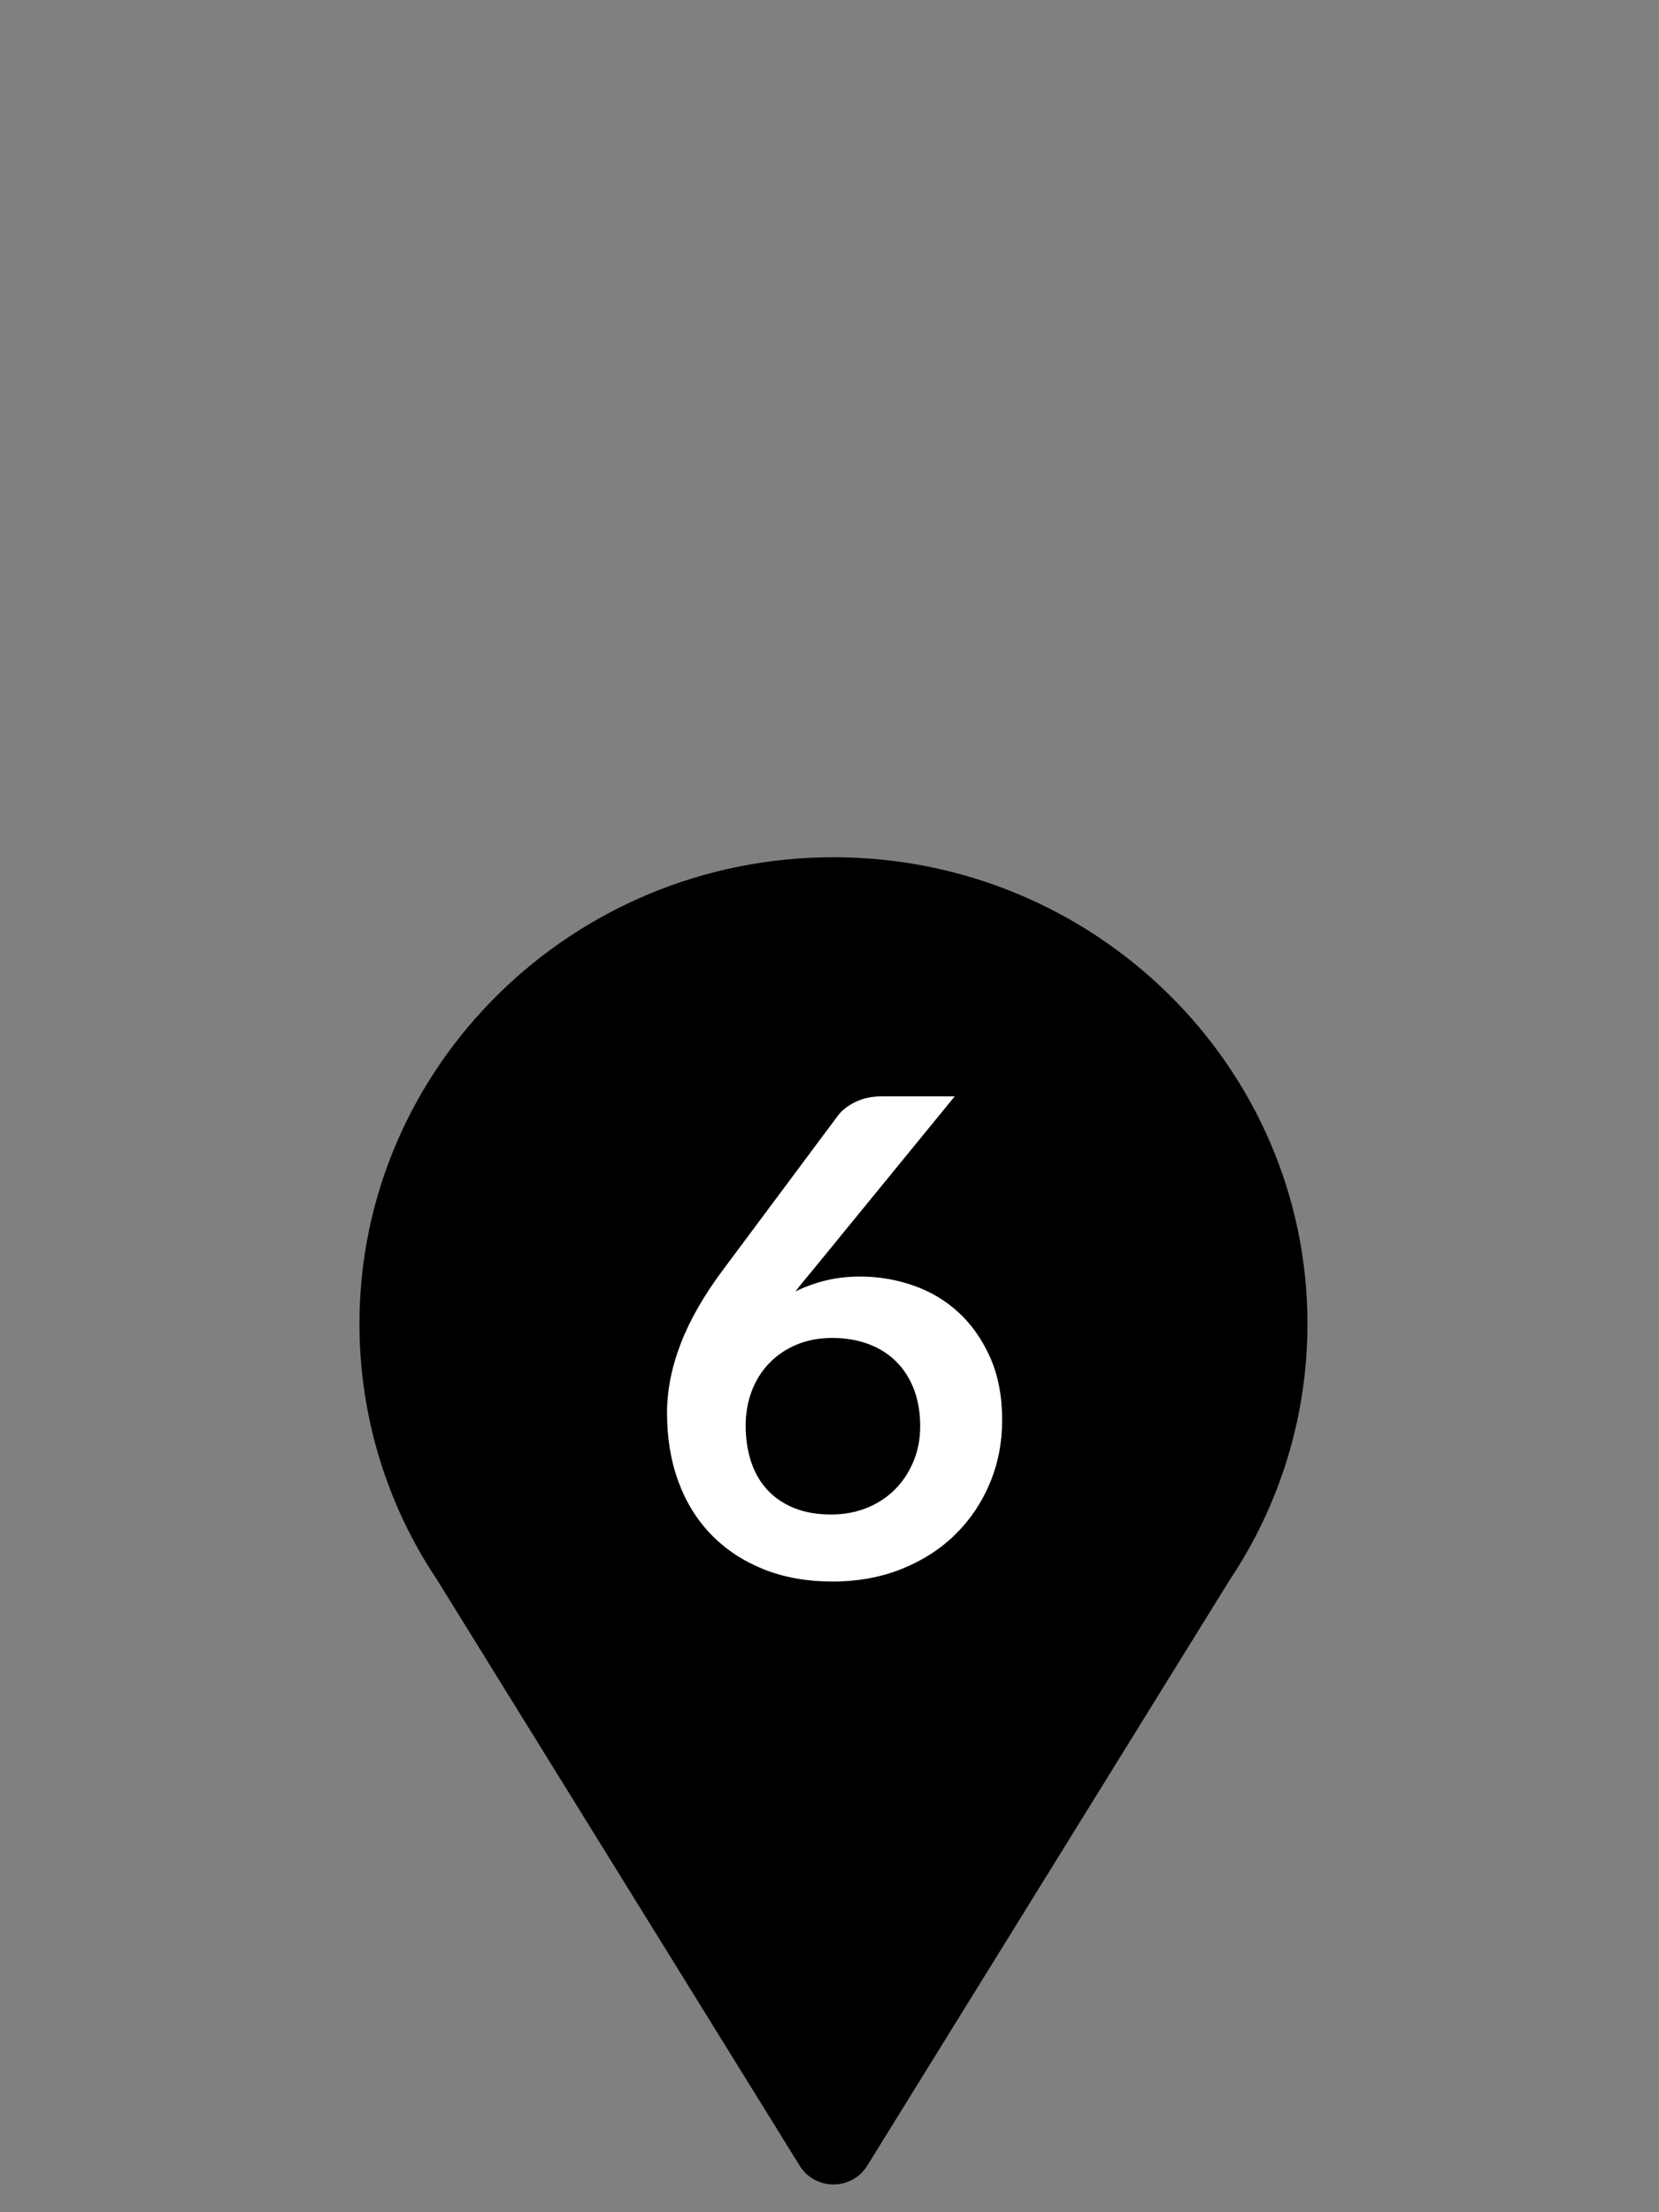 <?xml version="1.0" encoding="UTF-8"?>
<svg width="60px" height="80px" viewBox="0 0 60 80" version="1.1" xmlns="http://www.w3.org/2000/svg" xmlns:xlink="http://www.w3.org/1999/xlink">
    <rect x="0" y="0" width="60" height="80" fill="#808080" stroke="none"/>
    <!-- Generator: Sketch 52.6 (67491) - http://www.bohemiancoding.com/sketch -->
    <title>icon-marker-6</title>
    <desc>Created with Sketch.</desc>
    <g id="Page-1" stroke="none" stroke-width="1" fill="none" fill-rule="evenodd">
        <path d="M13,47.873 C13,51.183 13.974,54.389 15.793,57.107 L28.926,78.326 C29.186,78.742 29.646,78.996 30.143,78.996 C30.64,78.996 31.1,78.742 31.359,78.326 L44.469,57.144 C46.312,54.389 47.286,51.183 47.286,47.873 C47.286,38.569 39.596,31 30.143,31 C20.69,31 13,38.569 13,47.873 Z" id="pin" fill="#000000" fill-rule="nonzero"></path>
        <path d="M31.12,46.164 C31.776,46.164 32.414,46.272 33.034,46.488 C33.654,46.704 34.2,47.03 34.672,47.466 C35.144,47.902 35.524,48.444 35.812,49.092 C36.1,49.74 36.244,50.496 36.244,51.36 C36.244,52.168 36.096,52.926 35.8,53.634 C35.504,54.342 35.088,54.96 34.552,55.488 C34.016,56.016 33.37,56.432 32.614,56.736 C31.858,57.04 31.024,57.192 30.112,57.192 C29.184,57.192 28.352,57.044 27.616,56.748 C26.88,56.452 26.252,56.038 25.732,55.506 C25.212,54.974 24.814,54.334 24.538,53.586 C24.262,52.838 24.124,52.008 24.124,51.096 C24.124,50.28 24.29,49.442 24.622,48.582 C24.954,47.722 25.468,46.828 26.164,45.9 L30.304,40.344 C30.448,40.152 30.658,39.988 30.934,39.852 C31.21,39.716 31.528,39.648 31.888,39.648 L34.528,39.648 L29.38,45.948 C29.268,46.084 29.162,46.212 29.062,46.332 C28.962,46.452 28.864,46.576 28.768,46.704 C29.104,46.536 29.466,46.404 29.854,46.308 C30.242,46.212 30.664,46.164 31.12,46.164 Z M26.968,51.552 C26.968,52.032 27.034,52.47 27.166,52.866 C27.298,53.262 27.494,53.6 27.754,53.88 C28.014,54.16 28.336,54.378 28.72,54.534 C29.104,54.69 29.548,54.768 30.052,54.768 C30.524,54.768 30.958,54.688 31.354,54.528 C31.75,54.368 32.09,54.144 32.374,53.856 C32.658,53.568 32.88,53.23 33.04,52.842 C33.2,52.454 33.28,52.032 33.28,51.576 C33.28,51.08 33.204,50.634 33.052,50.238 C32.9,49.842 32.684,49.506 32.404,49.23 C32.124,48.954 31.788,48.744 31.396,48.6 C31.004,48.456 30.572,48.384 30.1,48.384 C29.628,48.384 29.2,48.464 28.816,48.624 C28.432,48.784 28.102,49.006 27.826,49.29 C27.55,49.574 27.338,49.91 27.19,50.298 C27.042,50.686 26.968,51.104 26.968,51.552 Z" id="6" fill="#FFFFFF"></path>
    </g>
</svg>